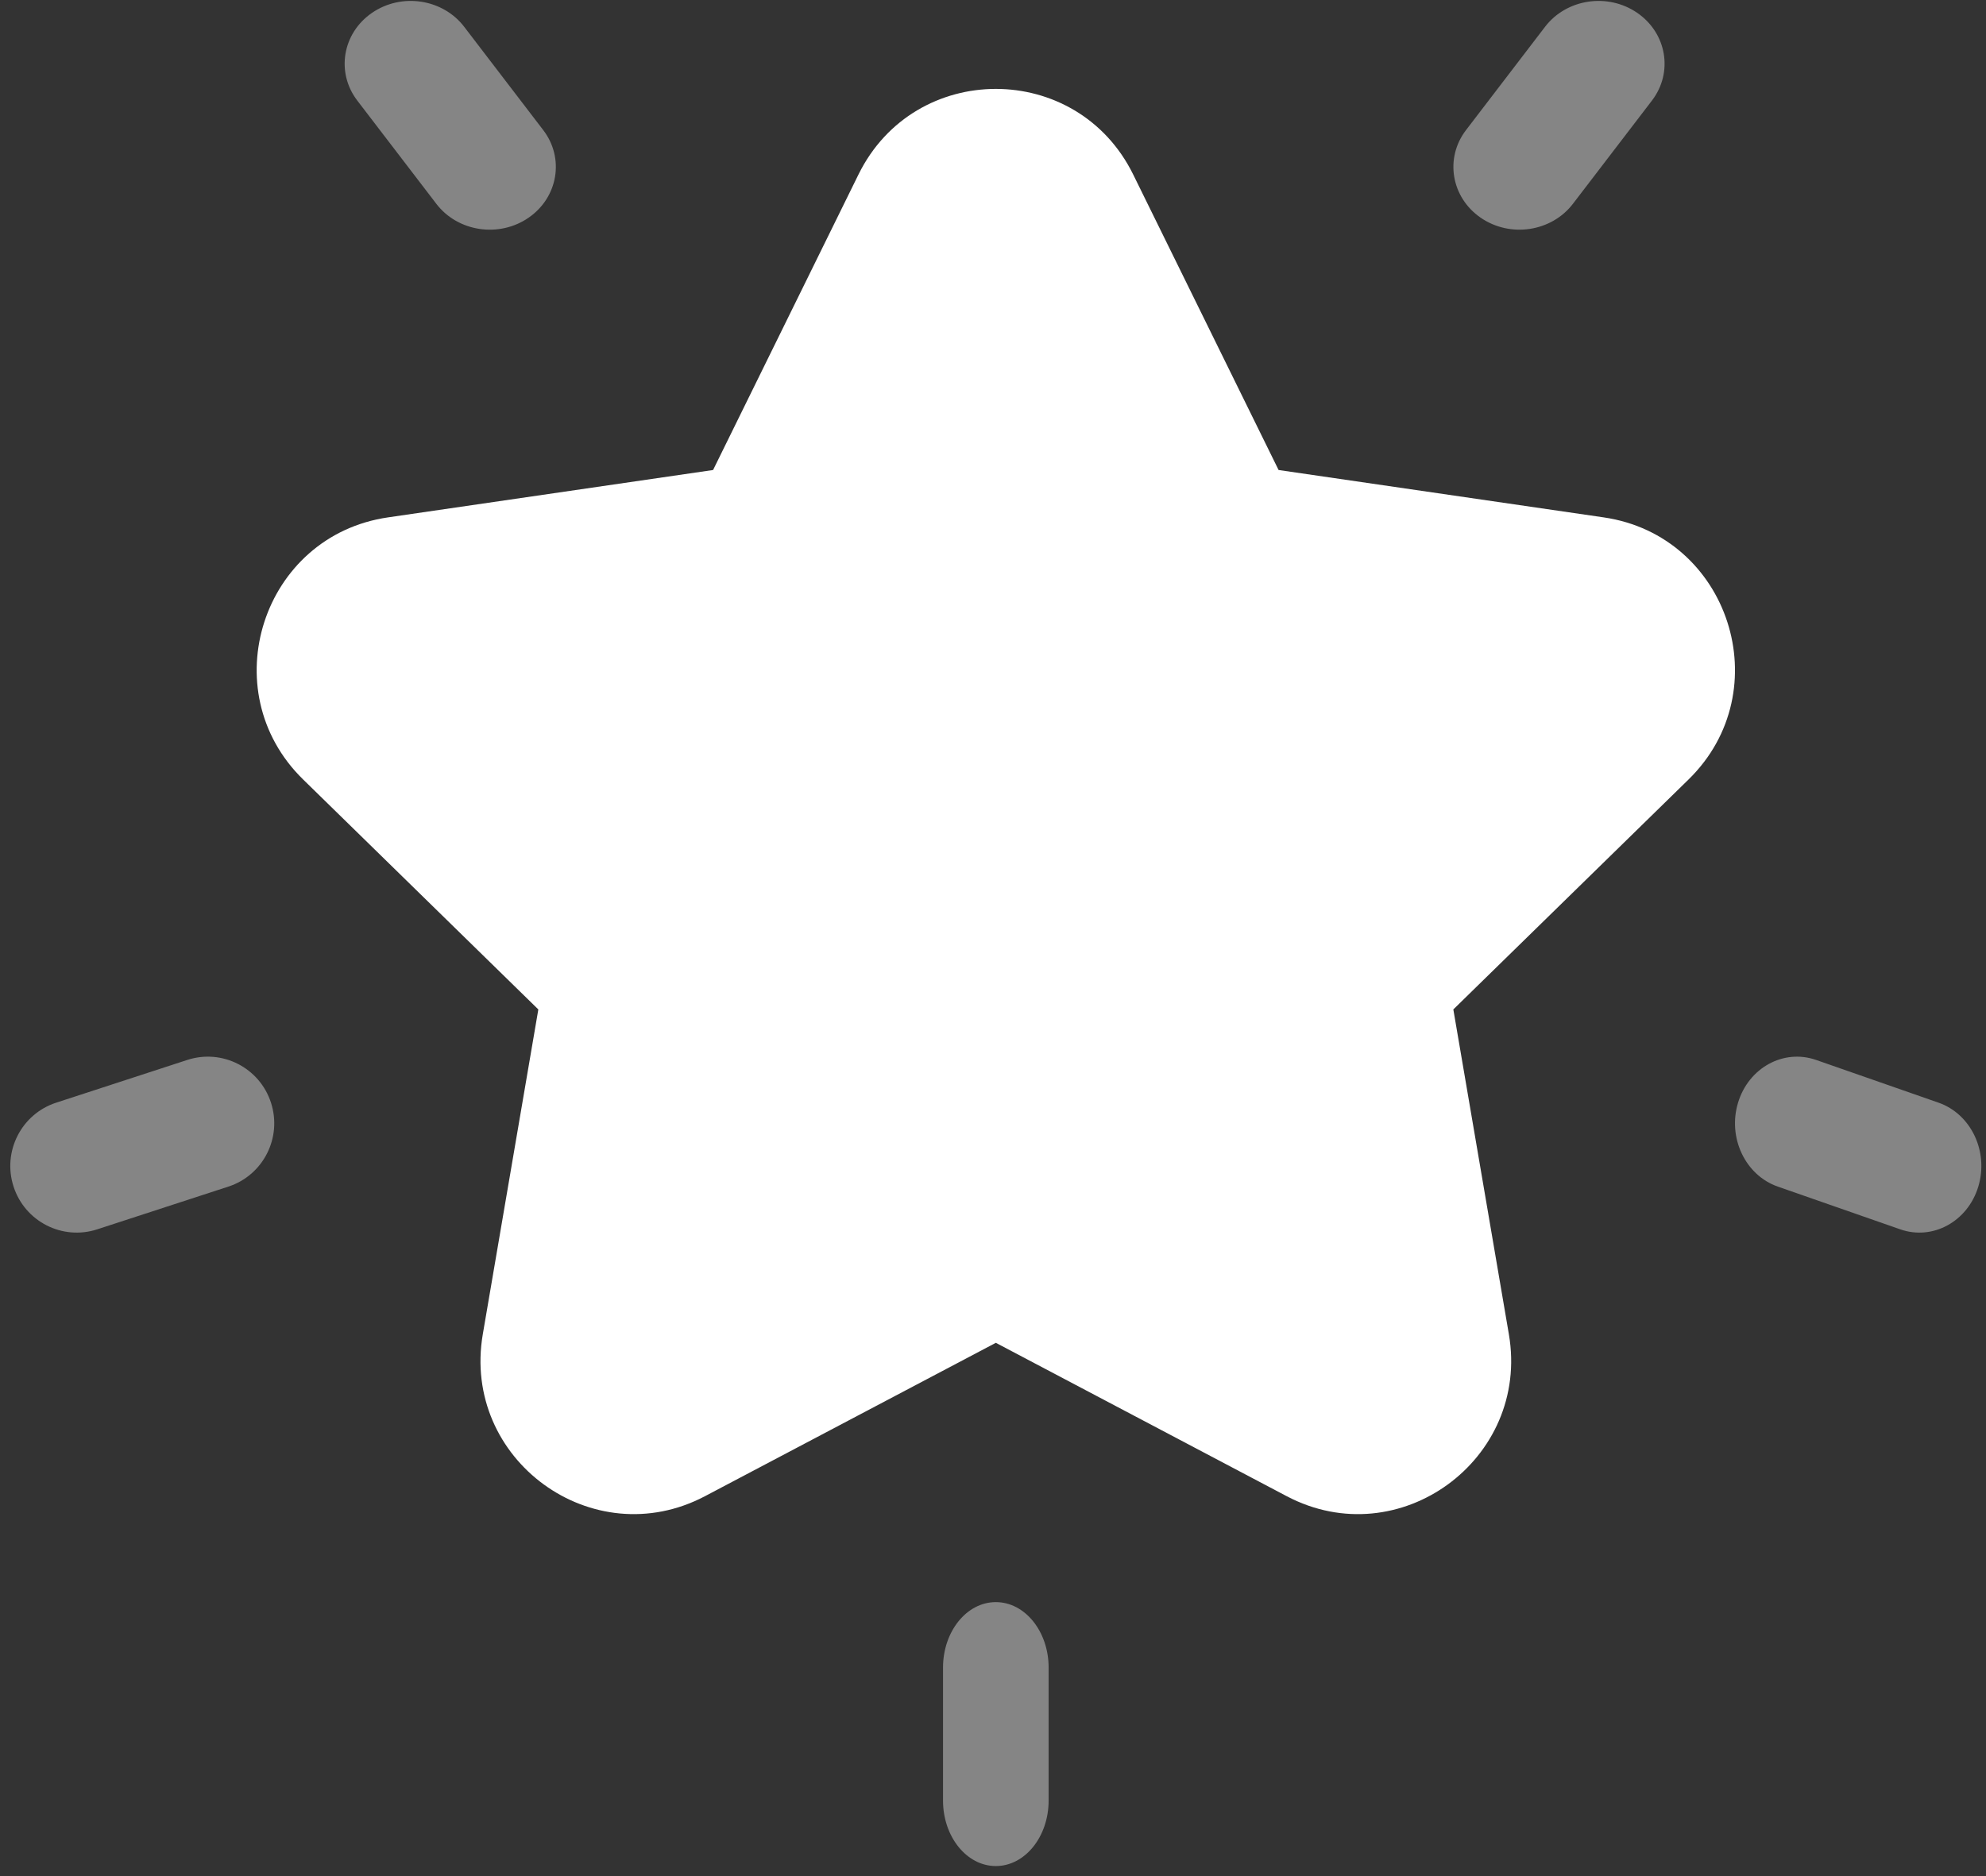 <svg width="109" height="103" viewBox="0 0 109 103" fill="none" xmlns="http://www.w3.org/2000/svg">
<rect x="0" y="0" width="109" height="103" fill="#333333" stroke="none"/>
<path d="M29.814 7.14L25.477 1.471C24.3 -0.068 22.032 -0.409 20.412 0.709C18.791 1.827 18.432 3.981 19.609 5.52L23.947 11.188C25.125 12.728 27.393 13.068 29.012 11.95C30.633 10.832 30.992 8.678 29.814 7.14Z" fill="white" fill-opacity="0.4"/>
<path d="M14.873 60.533C14.251 58.613 12.195 57.561 10.28 58.185L3.084 60.531C1.169 61.154 0.122 63.217 0.744 65.137C1.367 67.061 3.427 68.108 5.337 67.484L12.533 65.139C14.448 64.516 15.495 62.453 14.873 60.533Z" fill="white" fill-opacity="0.4"/>
<path d="M89.864 0.709C88.244 -0.409 85.976 -0.068 84.799 1.471L80.462 7.14C79.284 8.678 79.643 10.832 81.264 11.95C82.885 13.068 85.152 12.726 86.329 11.188L90.666 5.52C91.844 3.981 91.484 1.827 89.864 0.709Z" fill="white" fill-opacity="0.4"/>
<path d="M106.394 60.531L99.677 58.186C97.891 57.561 95.971 58.613 95.391 60.533C94.81 62.453 95.788 64.515 97.575 65.139L104.292 67.484C106.075 68.108 107.997 67.06 108.578 65.137C109.159 63.217 108.181 61.155 106.394 60.531Z" fill="white" fill-opacity="0.4"/>
<path d="M54.655 87.948C53.055 87.948 51.757 89.558 51.757 91.544V98.841C51.757 100.827 53.055 102.437 54.655 102.437C56.255 102.437 57.553 100.827 57.553 98.841V91.544C57.553 89.558 56.255 87.948 54.655 87.948Z" fill="white" fill-opacity="0.4"/>
<path d="M88.019 28.402L70.174 25.801L62.194 9.579C59.113 3.316 50.2 3.313 47.117 9.579L39.137 25.801L21.293 28.402C14.402 29.406 11.646 37.909 16.634 42.786L29.546 55.413L26.498 73.242C25.321 80.126 32.529 85.383 38.695 82.132L54.656 73.714L70.617 82.132C76.79 85.388 83.988 80.111 82.813 73.242L79.765 55.413L92.678 42.786C97.663 37.91 94.912 29.407 88.019 28.402Z" fill="white"/>
</svg>
